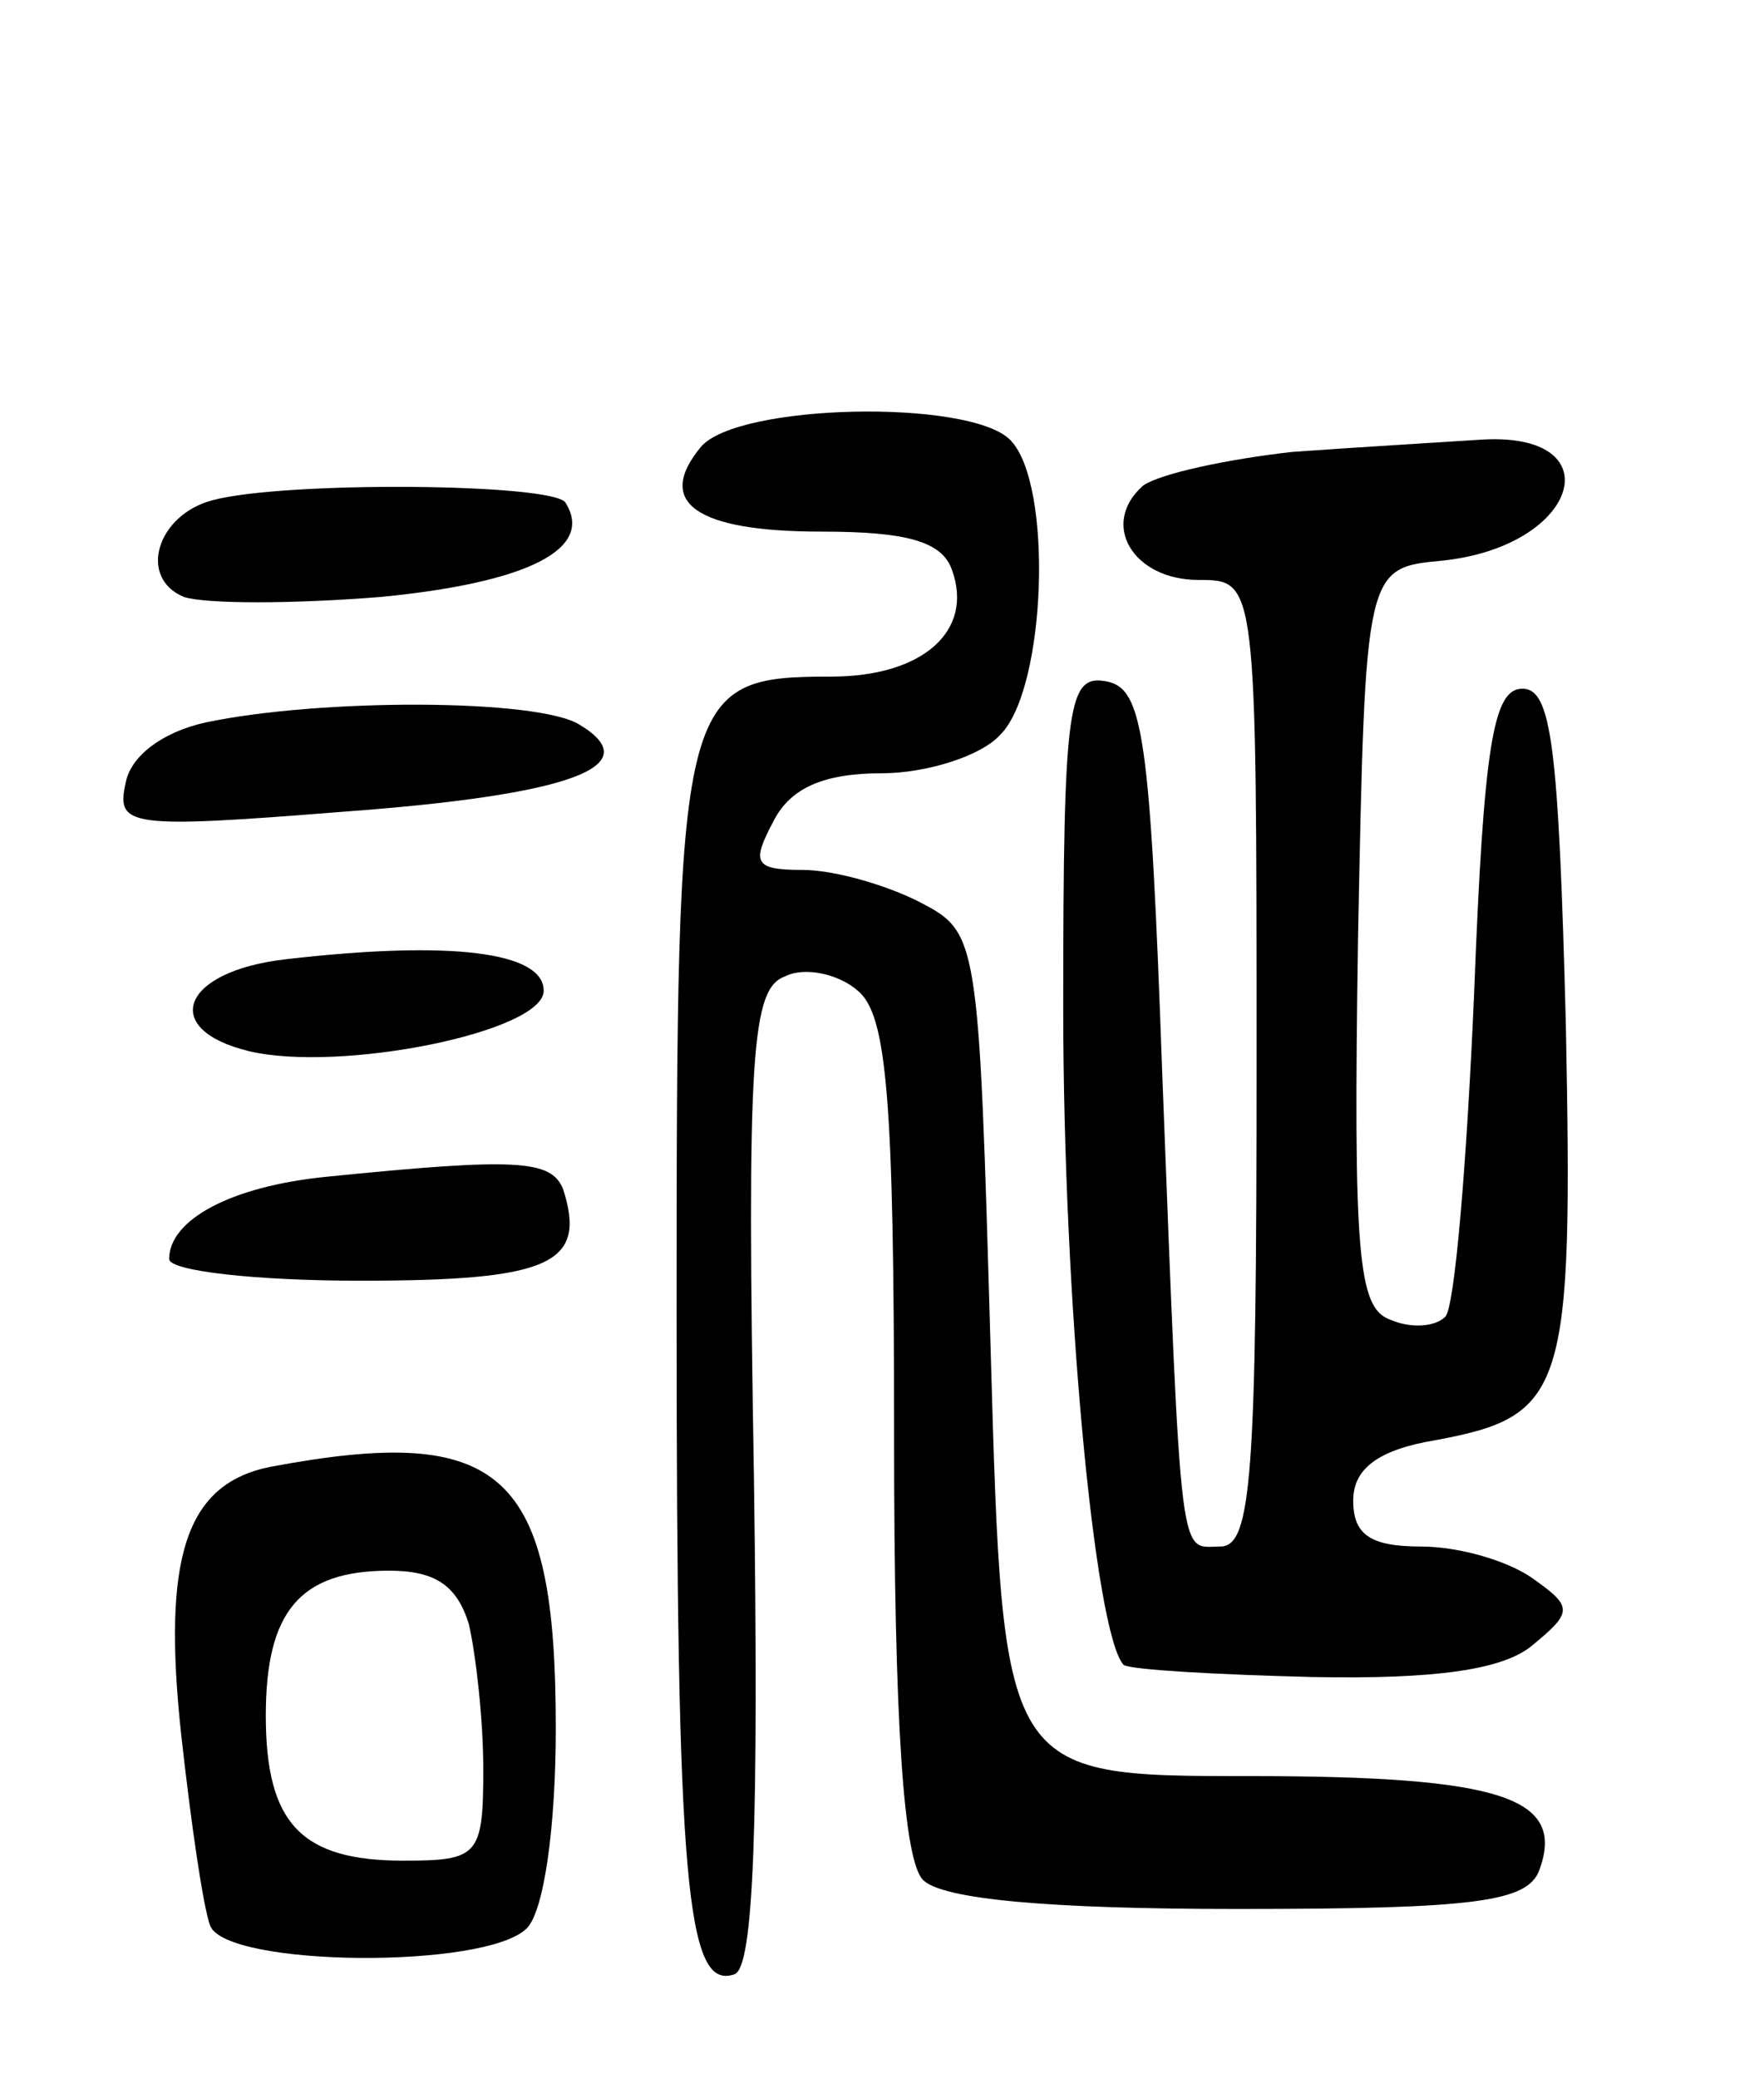 <svg version="1.0" xmlns="http://www.w3.org/2000/svg" width="73" height="86" viewBox="0 0 73 86" ><g transform="translate(0,86) scale(0.1,-0.1)" ><path d="M290 675 c-19 -23 -2 -35 50 -35 35 0 50 -4 54 -16 9 -25 -12 -44 -50 -44 -63 0 -64 -6 -64 -263 0 -237 4 -281 24 -274 8 3 10 63 8 206 -3 176 -1 202 13 207 8 4 22 1 30 -6 12 -10 15 -44 15 -184 0 -120 4 -176 12 -184 8 -8 52 -12 130 -12 99 0 120 3 125 16 11 30 -15 39 -120 39 -102 0 -102 0 -107 175 -5 174 -5 174 -30 187 -14 7 -35 13 -48 13 -20 0 -21 3 -12 20 7 14 21 20 45 20 18 0 41 7 49 16 19 19 22 104 4 122 -17 17 -113 15 -128 -3z"/><path d="M535 673 c-27 -3 -55 -9 -62 -14 -18 -16 -4 -39 23 -39 24 0 24 0 24 -200 0 -171 -2 -200 -15 -200 -17 0 -16 -12 -24 195 -5 141 -8 160 -23 163 -16 3 -18 -8 -18 -135 0 -121 13 -259 25 -272 3 -2 38 -4 78 -5 51 -1 79 3 91 13 17 14 17 16 0 28 -10 7 -30 13 -46 13 -21 0 -28 5 -28 19 0 13 10 21 34 25 54 10 57 20 54 172 -3 116 -6 139 -18 139 -12 0 -16 -23 -20 -127 -3 -69 -8 -130 -12 -133 -4 -4 -14 -5 -23 -1 -13 5 -15 27 -13 158 3 153 3 153 35 156 57 6 71 54 15 50 -15 -1 -49 -3 -77 -5z"/><path d="M88 653 c-23 -6 -31 -32 -12 -40 9 -3 45 -3 82 0 61 6 88 20 76 39 -5 8 -116 9 -146 1z"/><path d="M85 561 c-18 -4 -31 -14 -33 -25 -4 -18 1 -19 89 -12 96 7 127 19 99 36 -17 11 -108 11 -155 1z"/><path d="M118 463 c-43 -5 -52 -29 -15 -38 38 -9 122 8 122 25 0 16 -38 21 -107 13z"/><path d="M135 373 c-40 -4 -65 -18 -65 -34 0 -5 36 -9 79 -9 79 0 94 7 84 38 -5 12 -19 13 -98 5z"/><path d="M112 253 c-35 -7 -45 -37 -37 -111 4 -36 9 -71 12 -79 7 -17 114 -18 131 -1 7 7 12 41 12 83 0 106 -22 126 -118 108z m82 -65 c3 -13 6 -40 6 -60 0 -36 -2 -38 -33 -38 -42 0 -57 15 -57 60 0 43 14 60 51 60 19 0 28 -6 33 -22z"/></g></svg> 
